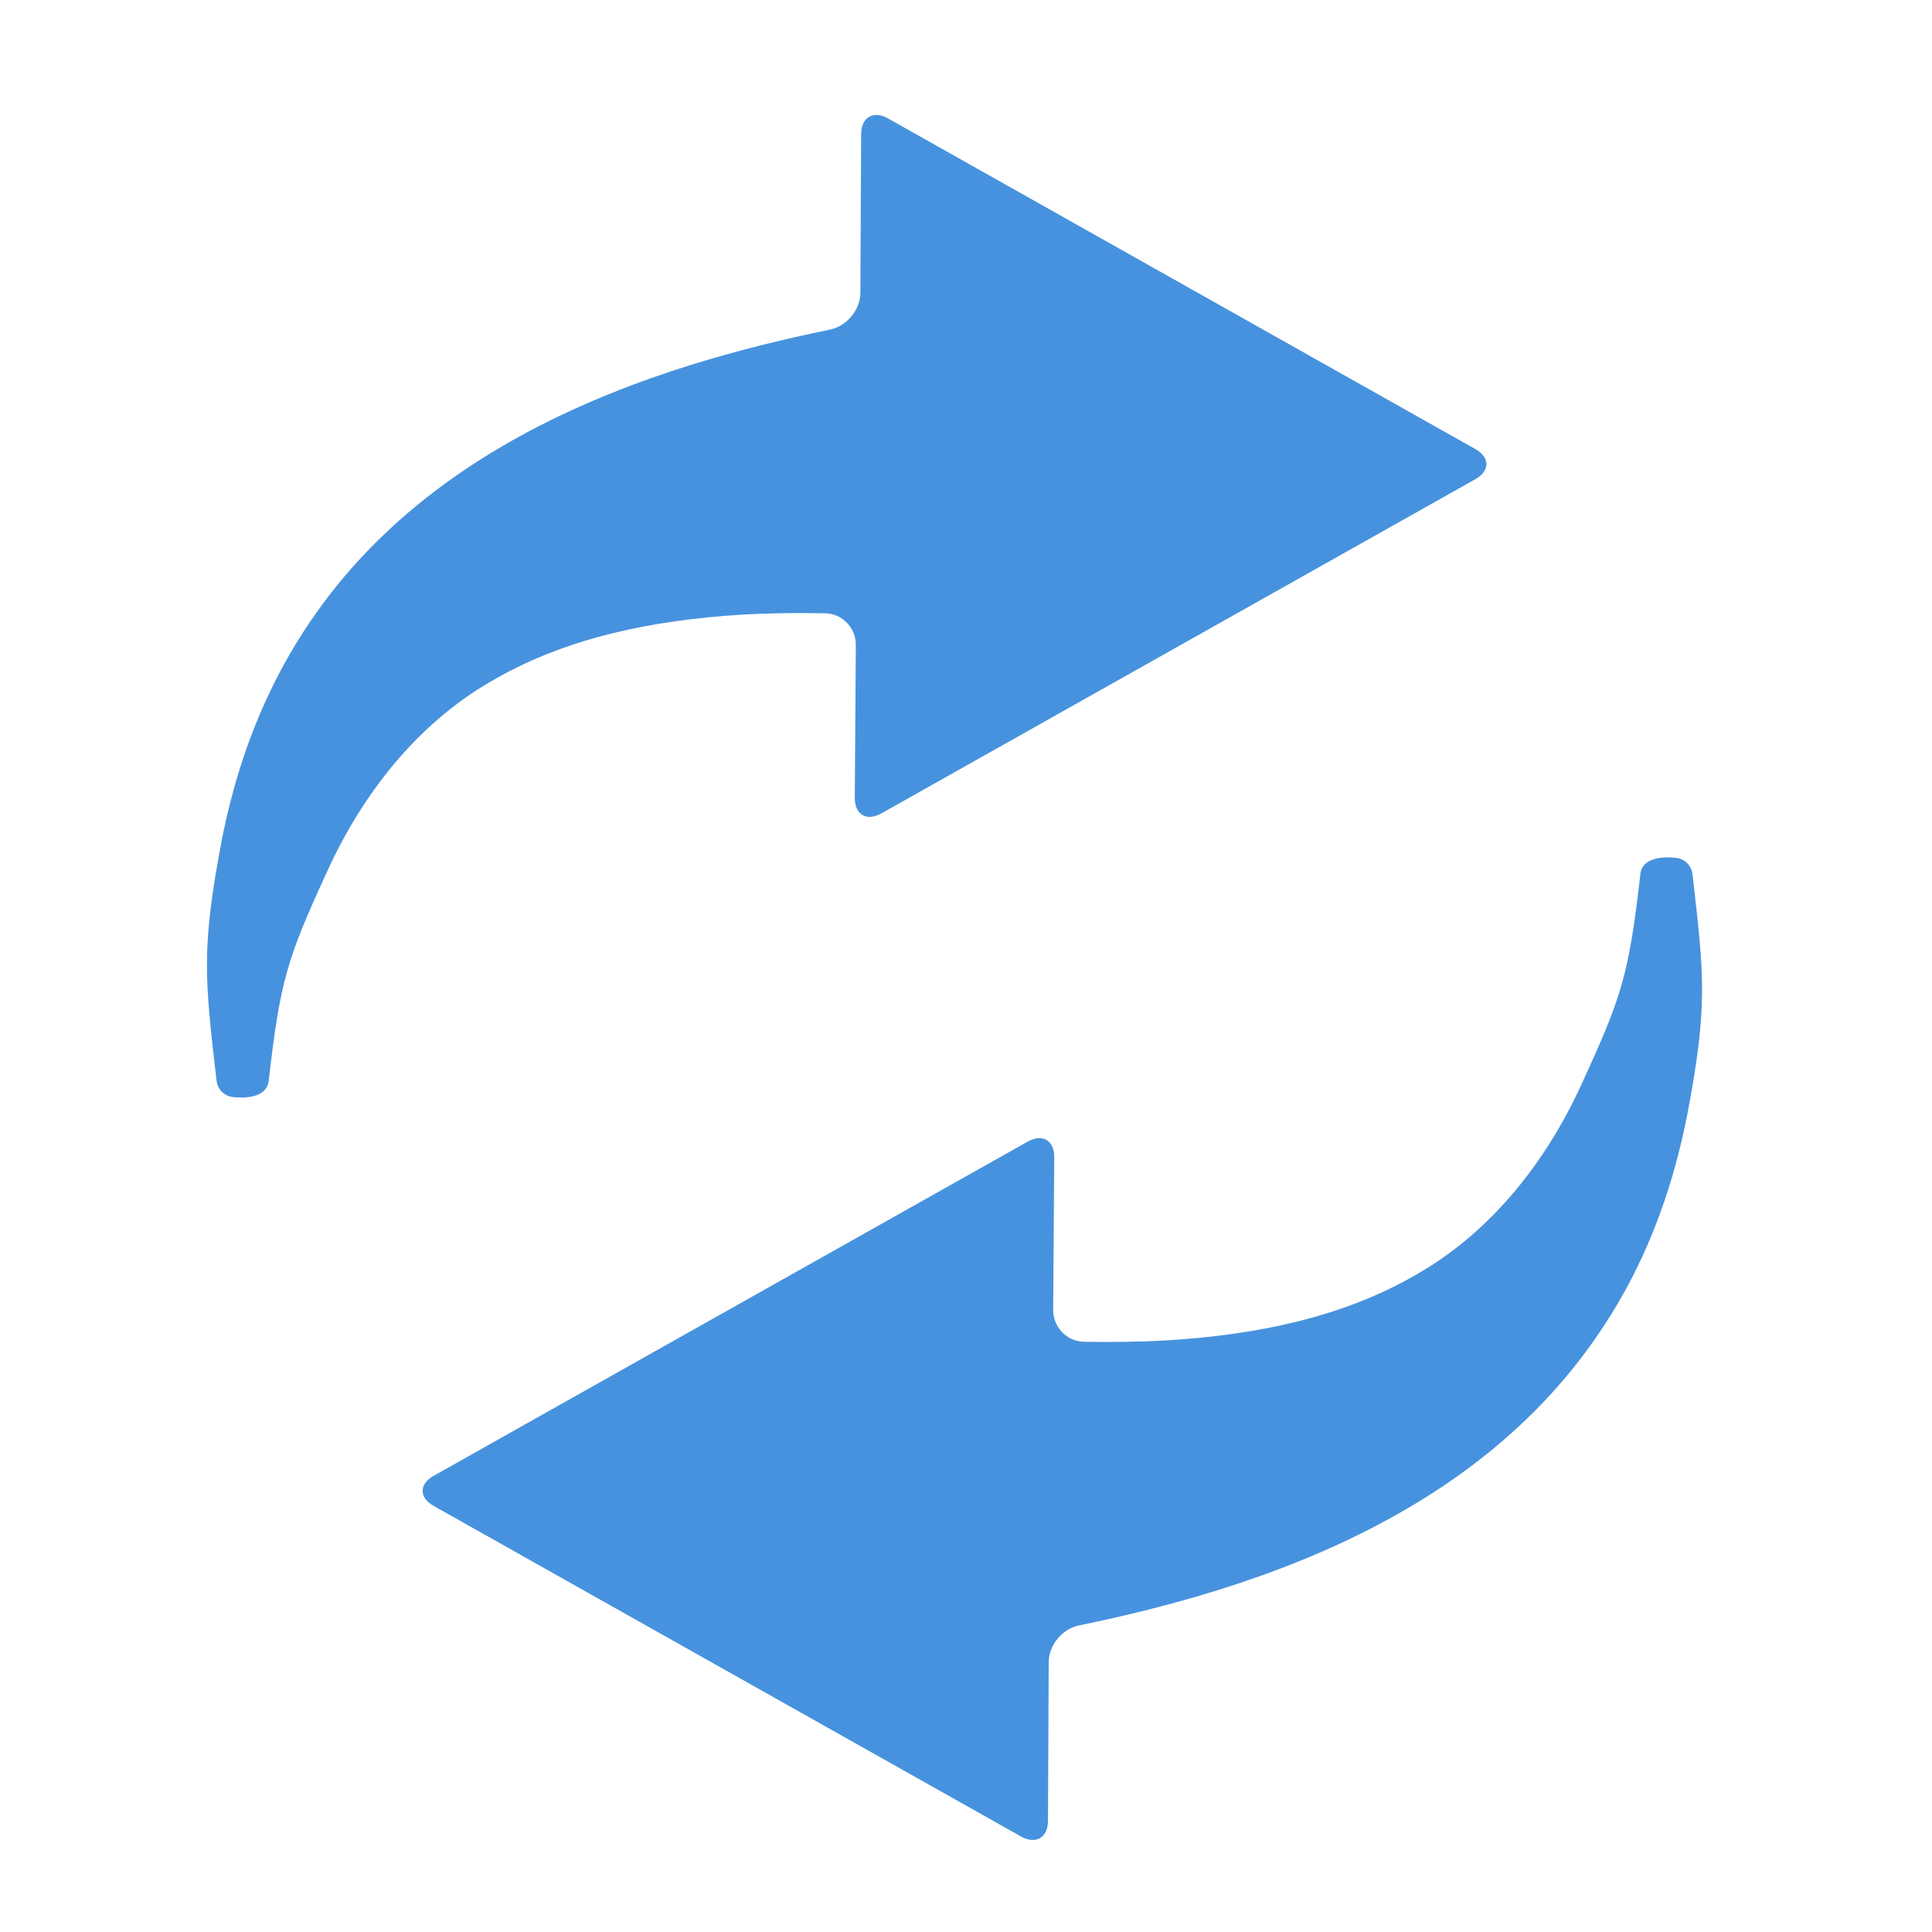 <svg xmlns="http://www.w3.org/2000/svg" xmlns:xlink="http://www.w3.org/1999/xlink" id="Layer_1" x="0px" y="0px" width="84px" height="84px" viewBox="0 0 84 84" xml:space="preserve"><path fill="#4792DE" d="M11.999,29.545c1.153-2.275,2.736-4.429,4.649-6.259c3.844-3.701,8.714-5.964,13.44-7.435 c1.998-0.618,4.004-1.112,5.999-1.52c0.724-0.149,1.316-0.853,1.32-1.594l0.034-6.904c0.004-0.739,0.529-1.044,1.174-0.681 l25.527,14.371c0.645,0.363,0.645,0.951,0,1.314l-25.82,14.528c-0.643,0.361-1.163,0.055-1.157-0.681l0.045-6.643 c0.006-0.736-0.586-1.36-1.325-1.375c-1.227-0.025-2.441-0.011-3.639,0.059c-3.891,0.236-7.581,1.006-10.703,2.789 c-3.133,1.745-5.666,4.714-7.356,8.455c-1.709,3.729-2.004,4.665-2.505,9.028c-0.091,0.773-1.125,0.754-1.565,0.7 c-0.376-0.045-0.66-0.344-0.701-0.707c-0.514-4.451-0.673-5.72,0.221-10.438C10.097,34.204,10.838,31.825,11.999,29.545z  M71.006,55.455c-1.157,2.275-2.739,4.429-4.651,6.259c-3.842,3.701-8.712,5.962-13.44,7.433c-1.998,0.62-4.002,1.114-5.999,1.522 c-0.722,0.146-1.316,0.851-1.32,1.592l-0.032,6.906c-0.004,0.736-0.529,1.044-1.176,0.679l-25.53-14.37 c-0.645-0.363-0.645-0.949,0-1.312l25.823-14.528c0.643-0.359,1.161-0.055,1.155,0.681l-0.045,6.643 c-0.004,0.736,0.586,1.36,1.325,1.377c1.229,0.021,2.443,0.008,3.639-0.062c3.891-0.236,7.581-1.006,10.703-2.791 c3.133-1.742,5.668-4.714,7.356-8.455c1.709-3.729,2.006-4.663,2.507-9.029c0.089-0.775,1.123-0.756,1.562-0.7 c0.378,0.044,0.66,0.344,0.703,0.707c0.512,4.451,0.673,5.718-0.223,10.438C72.904,50.796,72.165,53.175,71.006,55.455z"></path></svg>